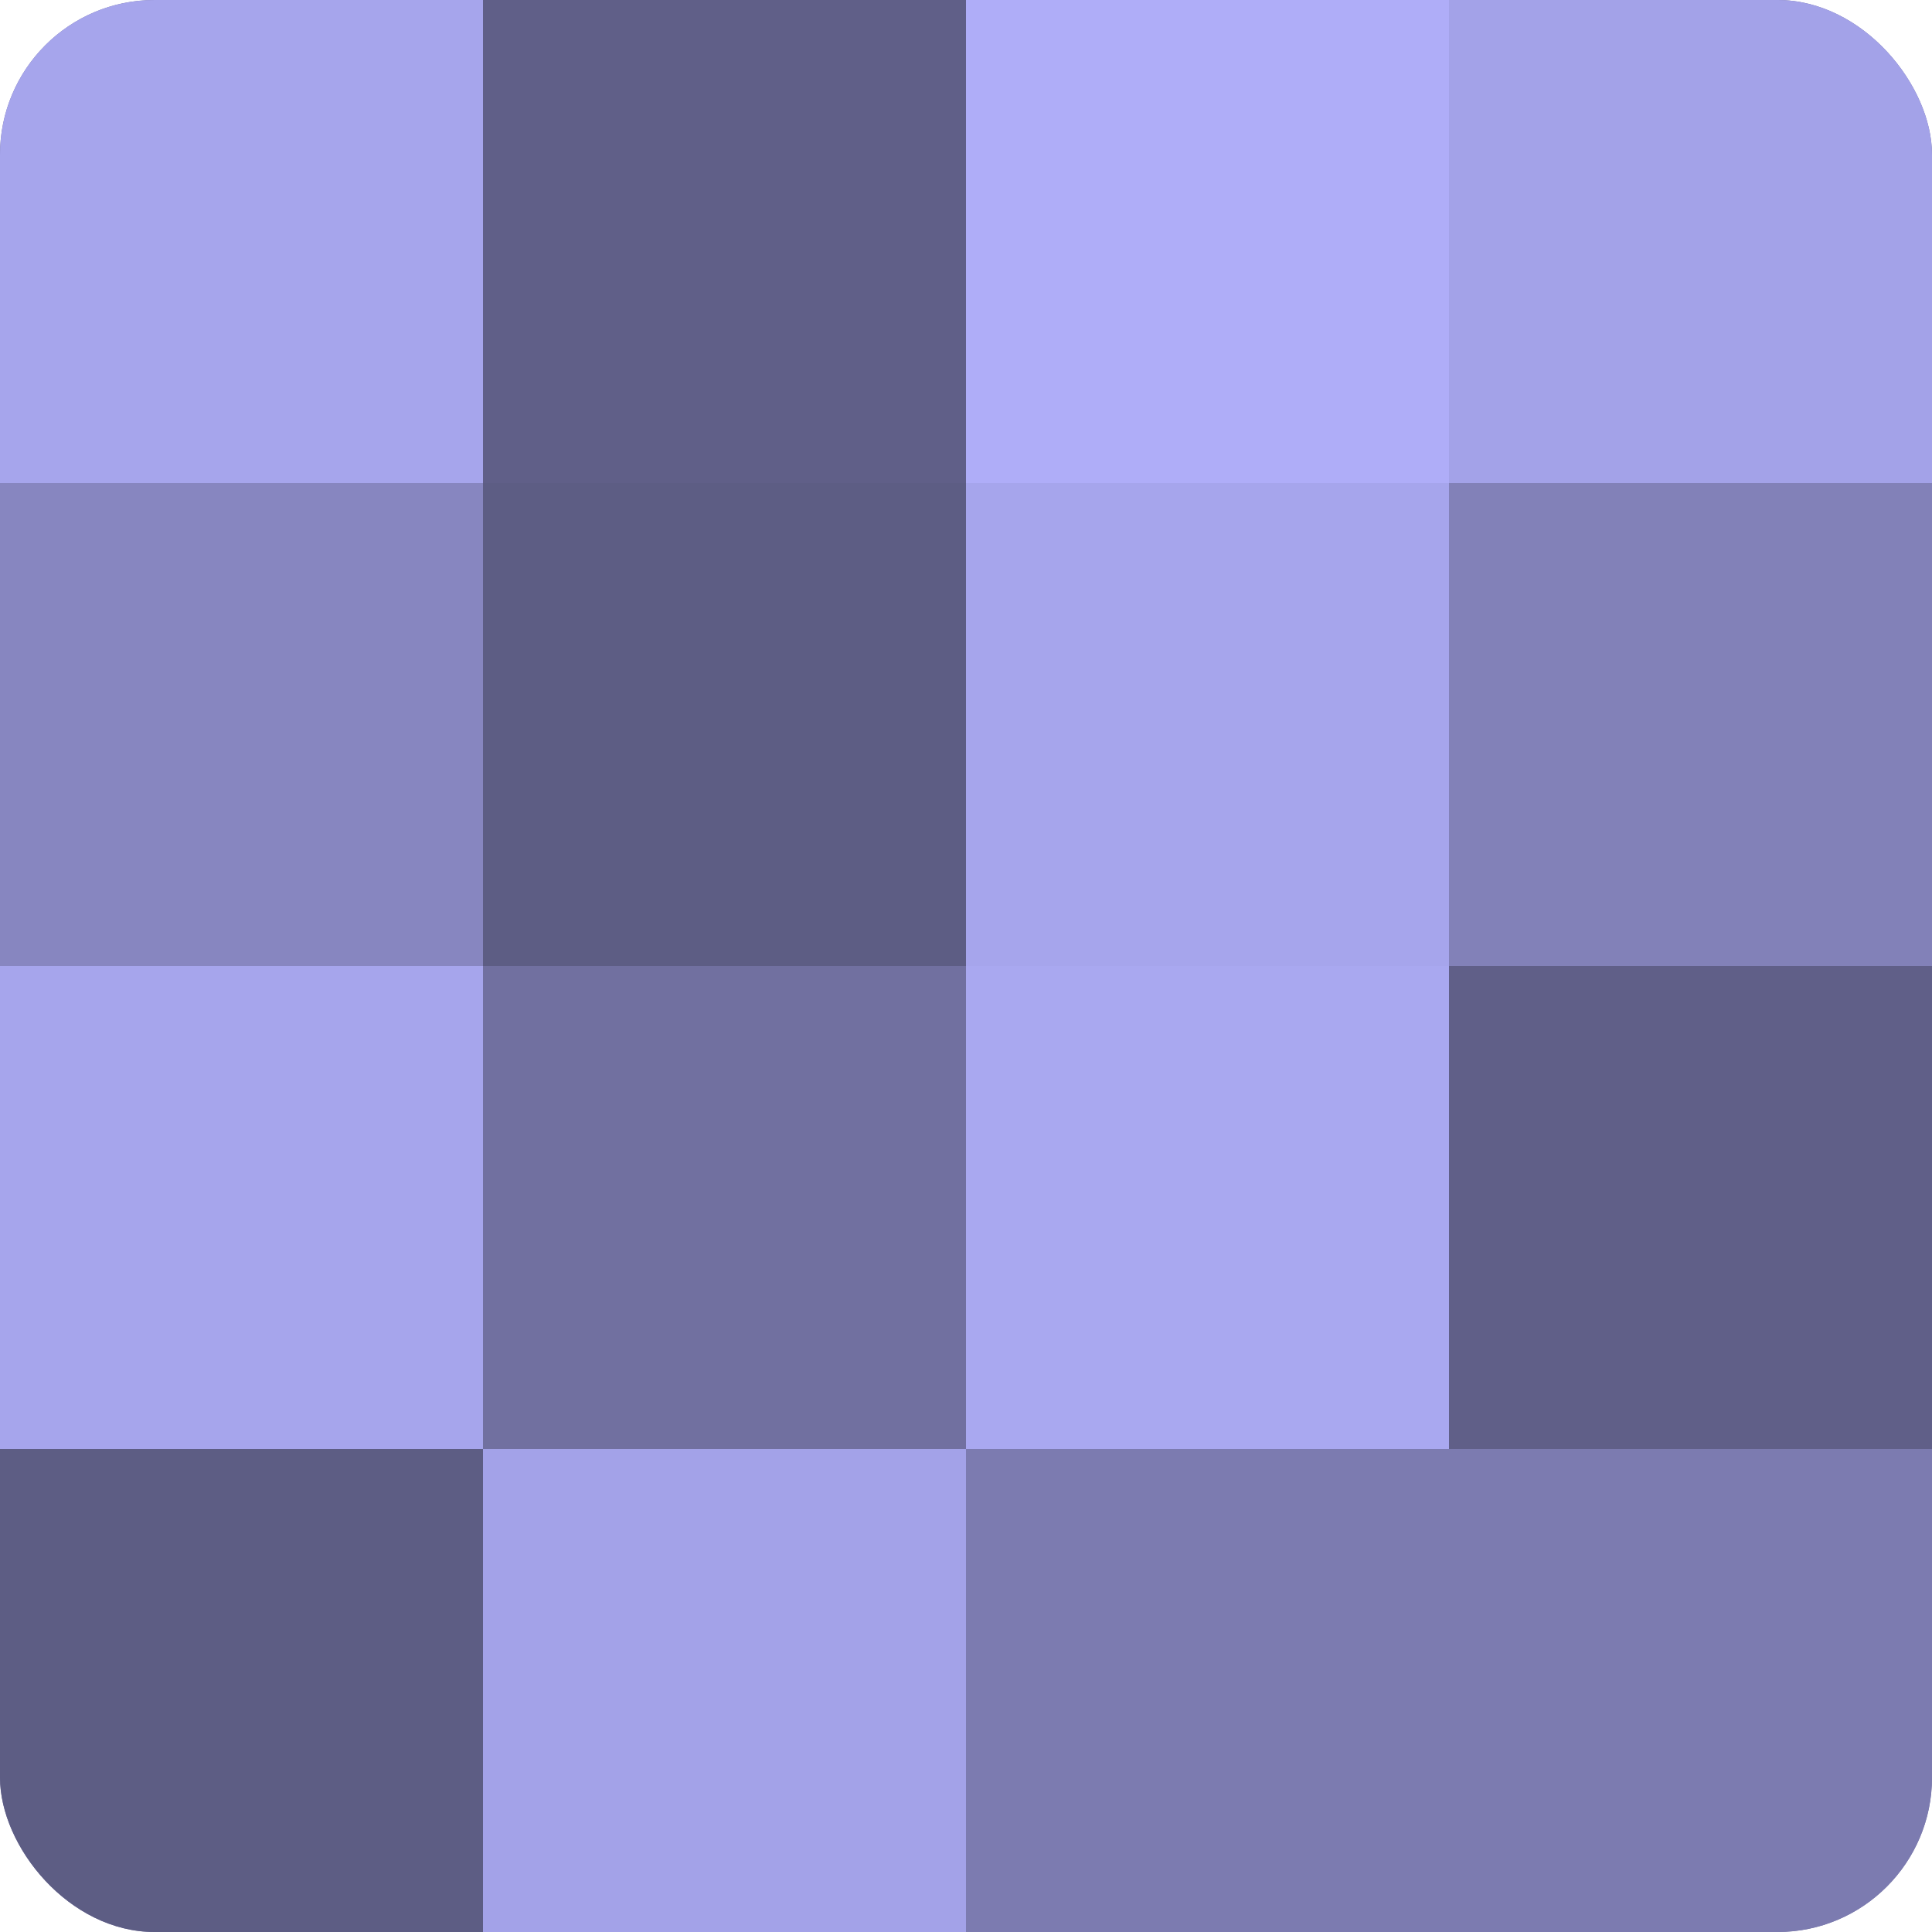 <?xml version="1.0" encoding="UTF-8"?>
<svg xmlns="http://www.w3.org/2000/svg" width="60" height="60" viewBox="0 0 100 100" preserveAspectRatio="xMidYMid meet"><defs><clipPath id="c" width="100" height="100"><rect width="100" height="100" rx="8" ry="8"/></clipPath></defs><g clip-path="url(#c)"><rect width="100" height="100" fill="#7170a0"/><rect width="25" height="25" fill="#a6a5ec"/><rect y="25" width="25" height="25" fill="#8786c0"/><rect y="50" width="25" height="25" fill="#a6a5ec"/><rect y="75" width="25" height="25" fill="#5d5d84"/><rect x="25" width="25" height="25" fill="#605f88"/><rect x="25" y="25" width="25" height="25" fill="#5d5d84"/><rect x="25" y="50" width="25" height="25" fill="#7170a0"/><rect x="25" y="75" width="25" height="25" fill="#a3a2e8"/><rect x="50" width="25" height="25" fill="#afadf8"/><rect x="50" y="25" width="25" height="25" fill="#a6a5ec"/><rect x="50" y="50" width="25" height="25" fill="#a9a8f0"/><rect x="50" y="75" width="25" height="25" fill="#7c7bb0"/><rect x="75" width="25" height="25" fill="#a3a2e8"/><rect x="75" y="25" width="25" height="25" fill="#8281b8"/><rect x="75" y="50" width="25" height="25" fill="#605f88"/><rect x="75" y="75" width="25" height="25" fill="#7c7bb0"/></g></svg>
